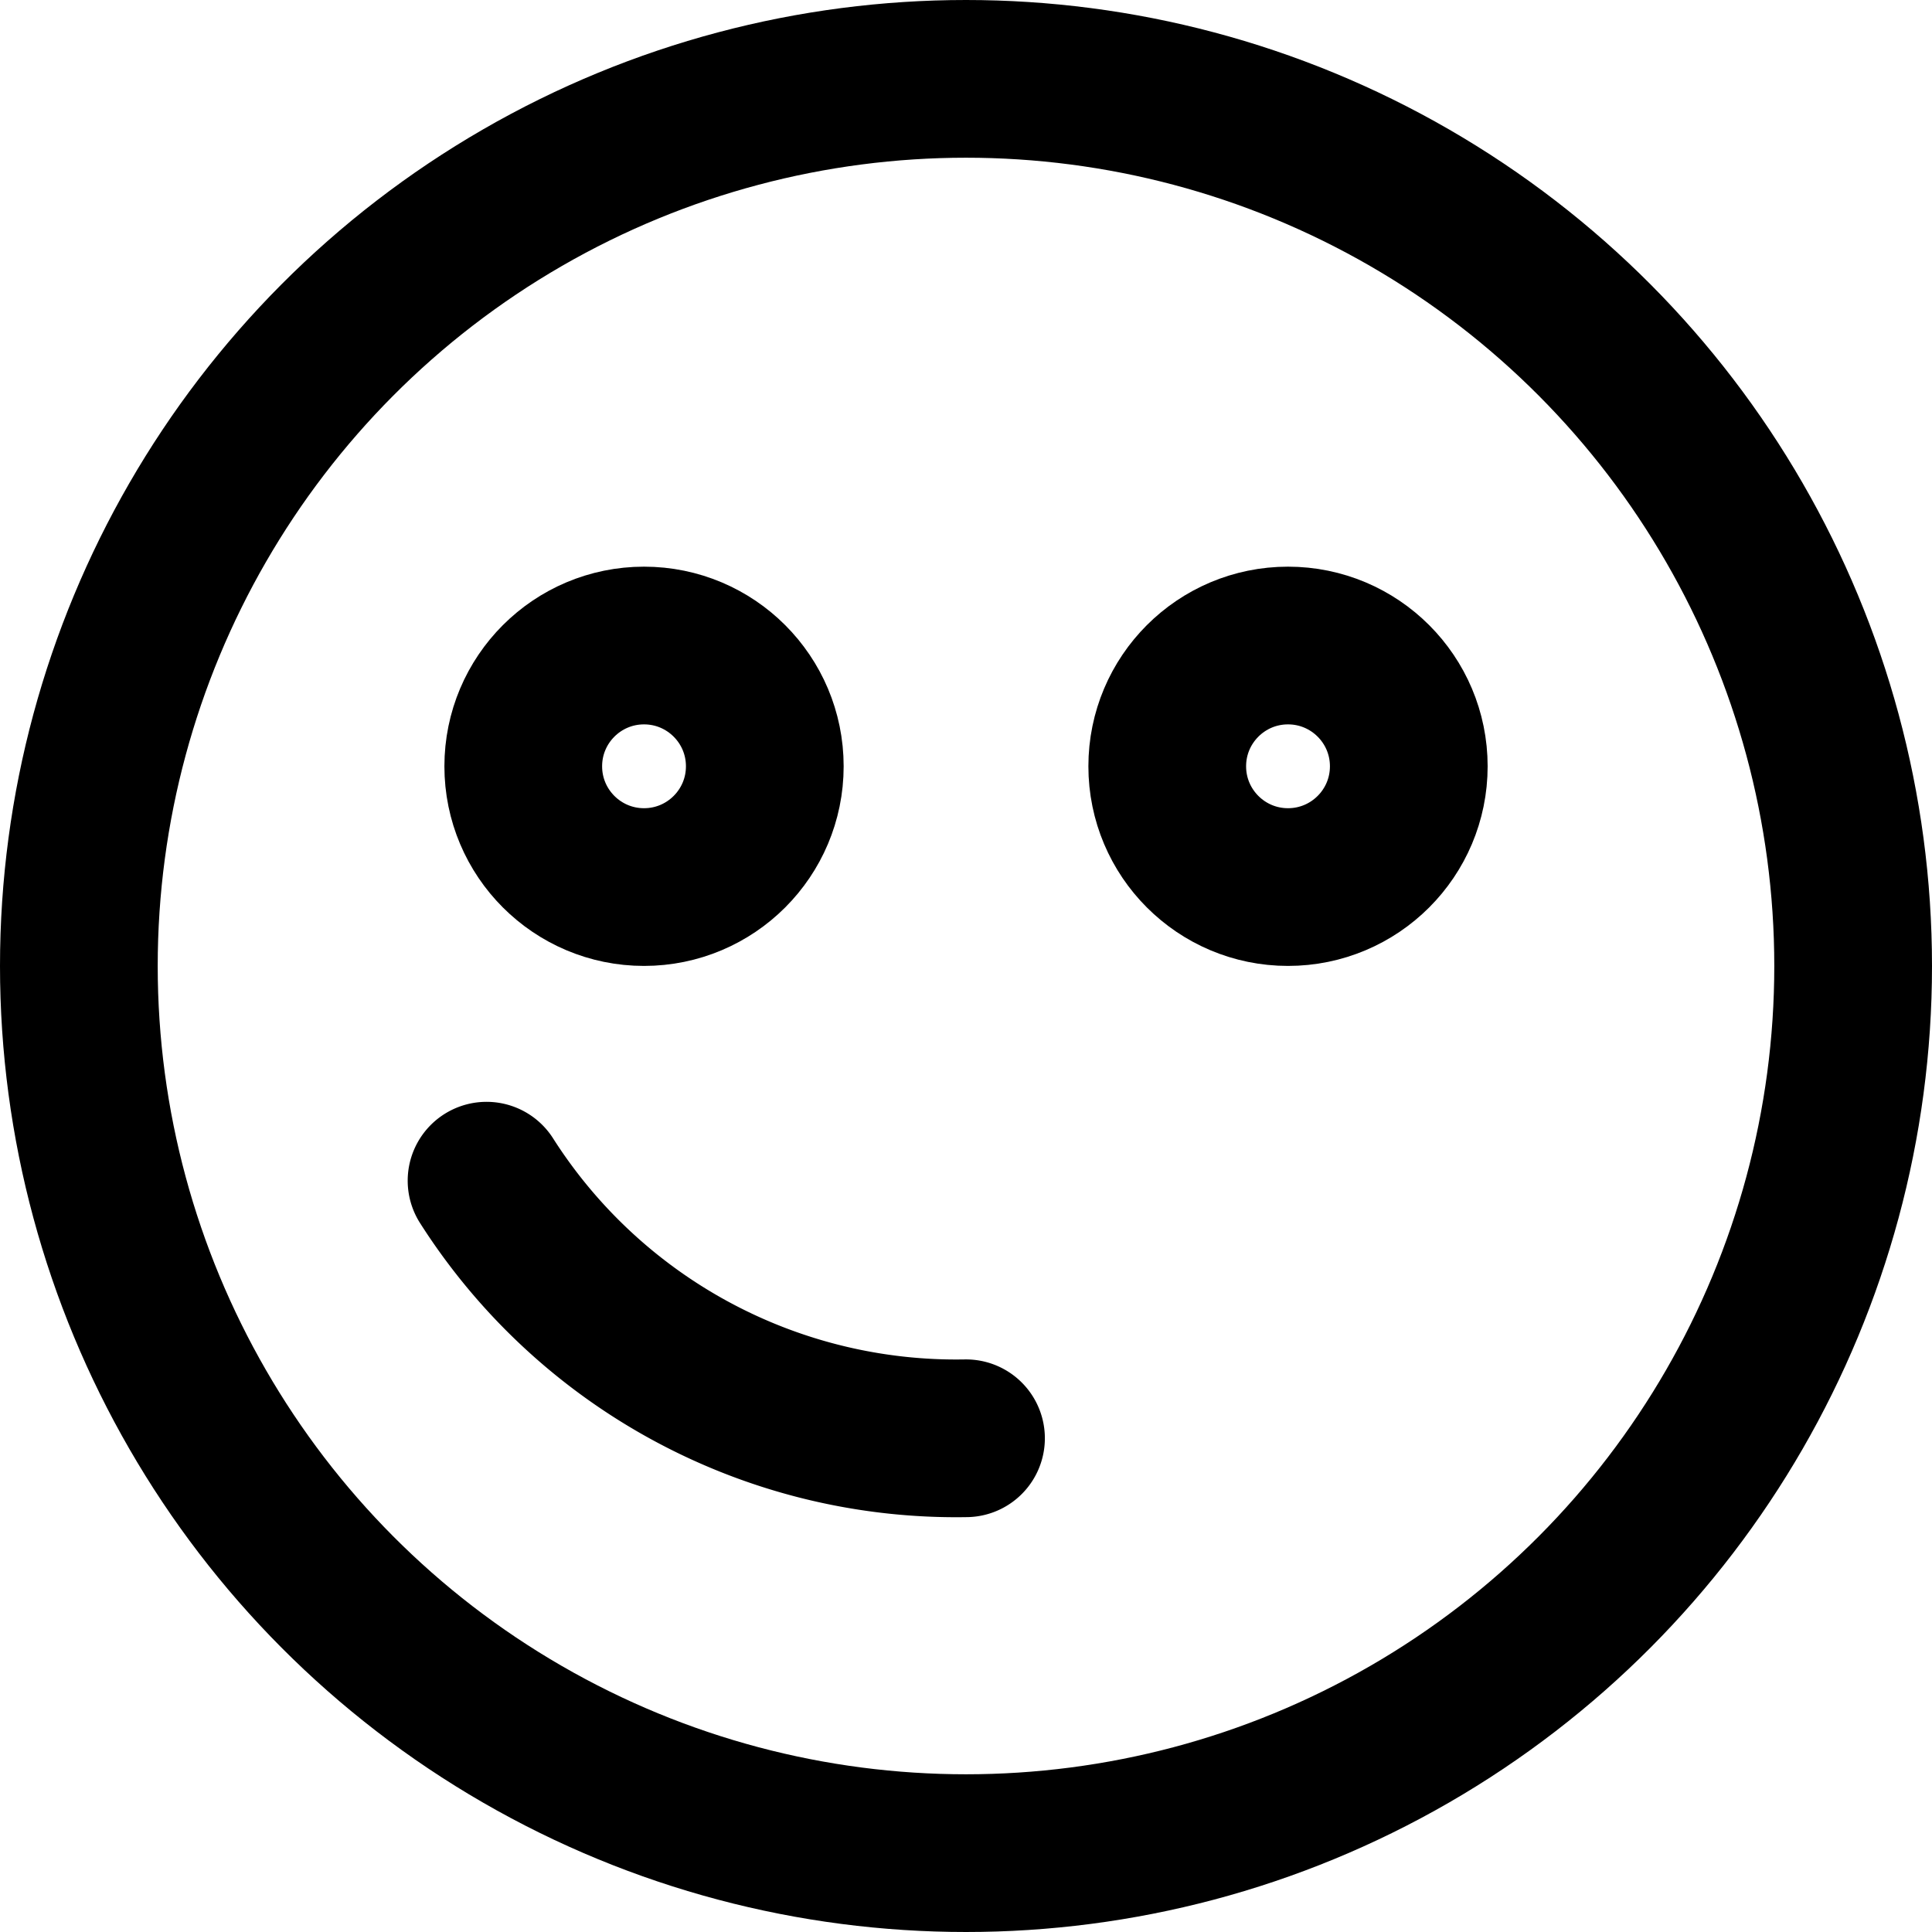 <svg xmlns="http://www.w3.org/2000/svg" width="49" height="49" viewBox="0 0 49 49">
  <g id="Grupo_3731" data-name="Grupo 3731" transform="translate(-120 -360.786)">
    <g id="Elipse_418" data-name="Elipse 418" transform="translate(120 360.786)" fill="none" stroke="#000" stroke-miterlimit="10" stroke-width="4">
      <circle cx="24.5" cy="24.5" r="24.5" stroke="none"/>
      <circle cx="24.5" cy="24.5" r="22.5" fill="none"/>
    </g>
    <circle id="Elipse_419" data-name="Elipse 419" cx="3.063" cy="3.063" r="3.063" transform="translate(149.604 377.158)" fill="none" stroke="#000" stroke-linecap="round" stroke-linejoin="round" stroke-width="4"/>
    <circle id="Elipse_420" data-name="Elipse 420" cx="3.063" cy="3.063" r="3.063" transform="translate(133.271 377.158)" fill="none" stroke="#000" stroke-linecap="round" stroke-linejoin="round" stroke-width="4"/>
    <path id="Caminho_1856" data-name="Caminho 1856" d="M151.209,430.505" transform="translate(-18.465 -41.25)" fill="none" stroke="#000" stroke-miterlimit="10" stroke-width="4"/>
    <path id="Caminho_1857" data-name="Caminho 1857" d="M162.38,440.654a14.122,14.122,0,0,1-12.16-6.533" transform="translate(-17.88 -43.39)" fill="none" stroke="#000" stroke-linecap="round" stroke-linejoin="round" stroke-width="4"/>
  </g>
</svg>
